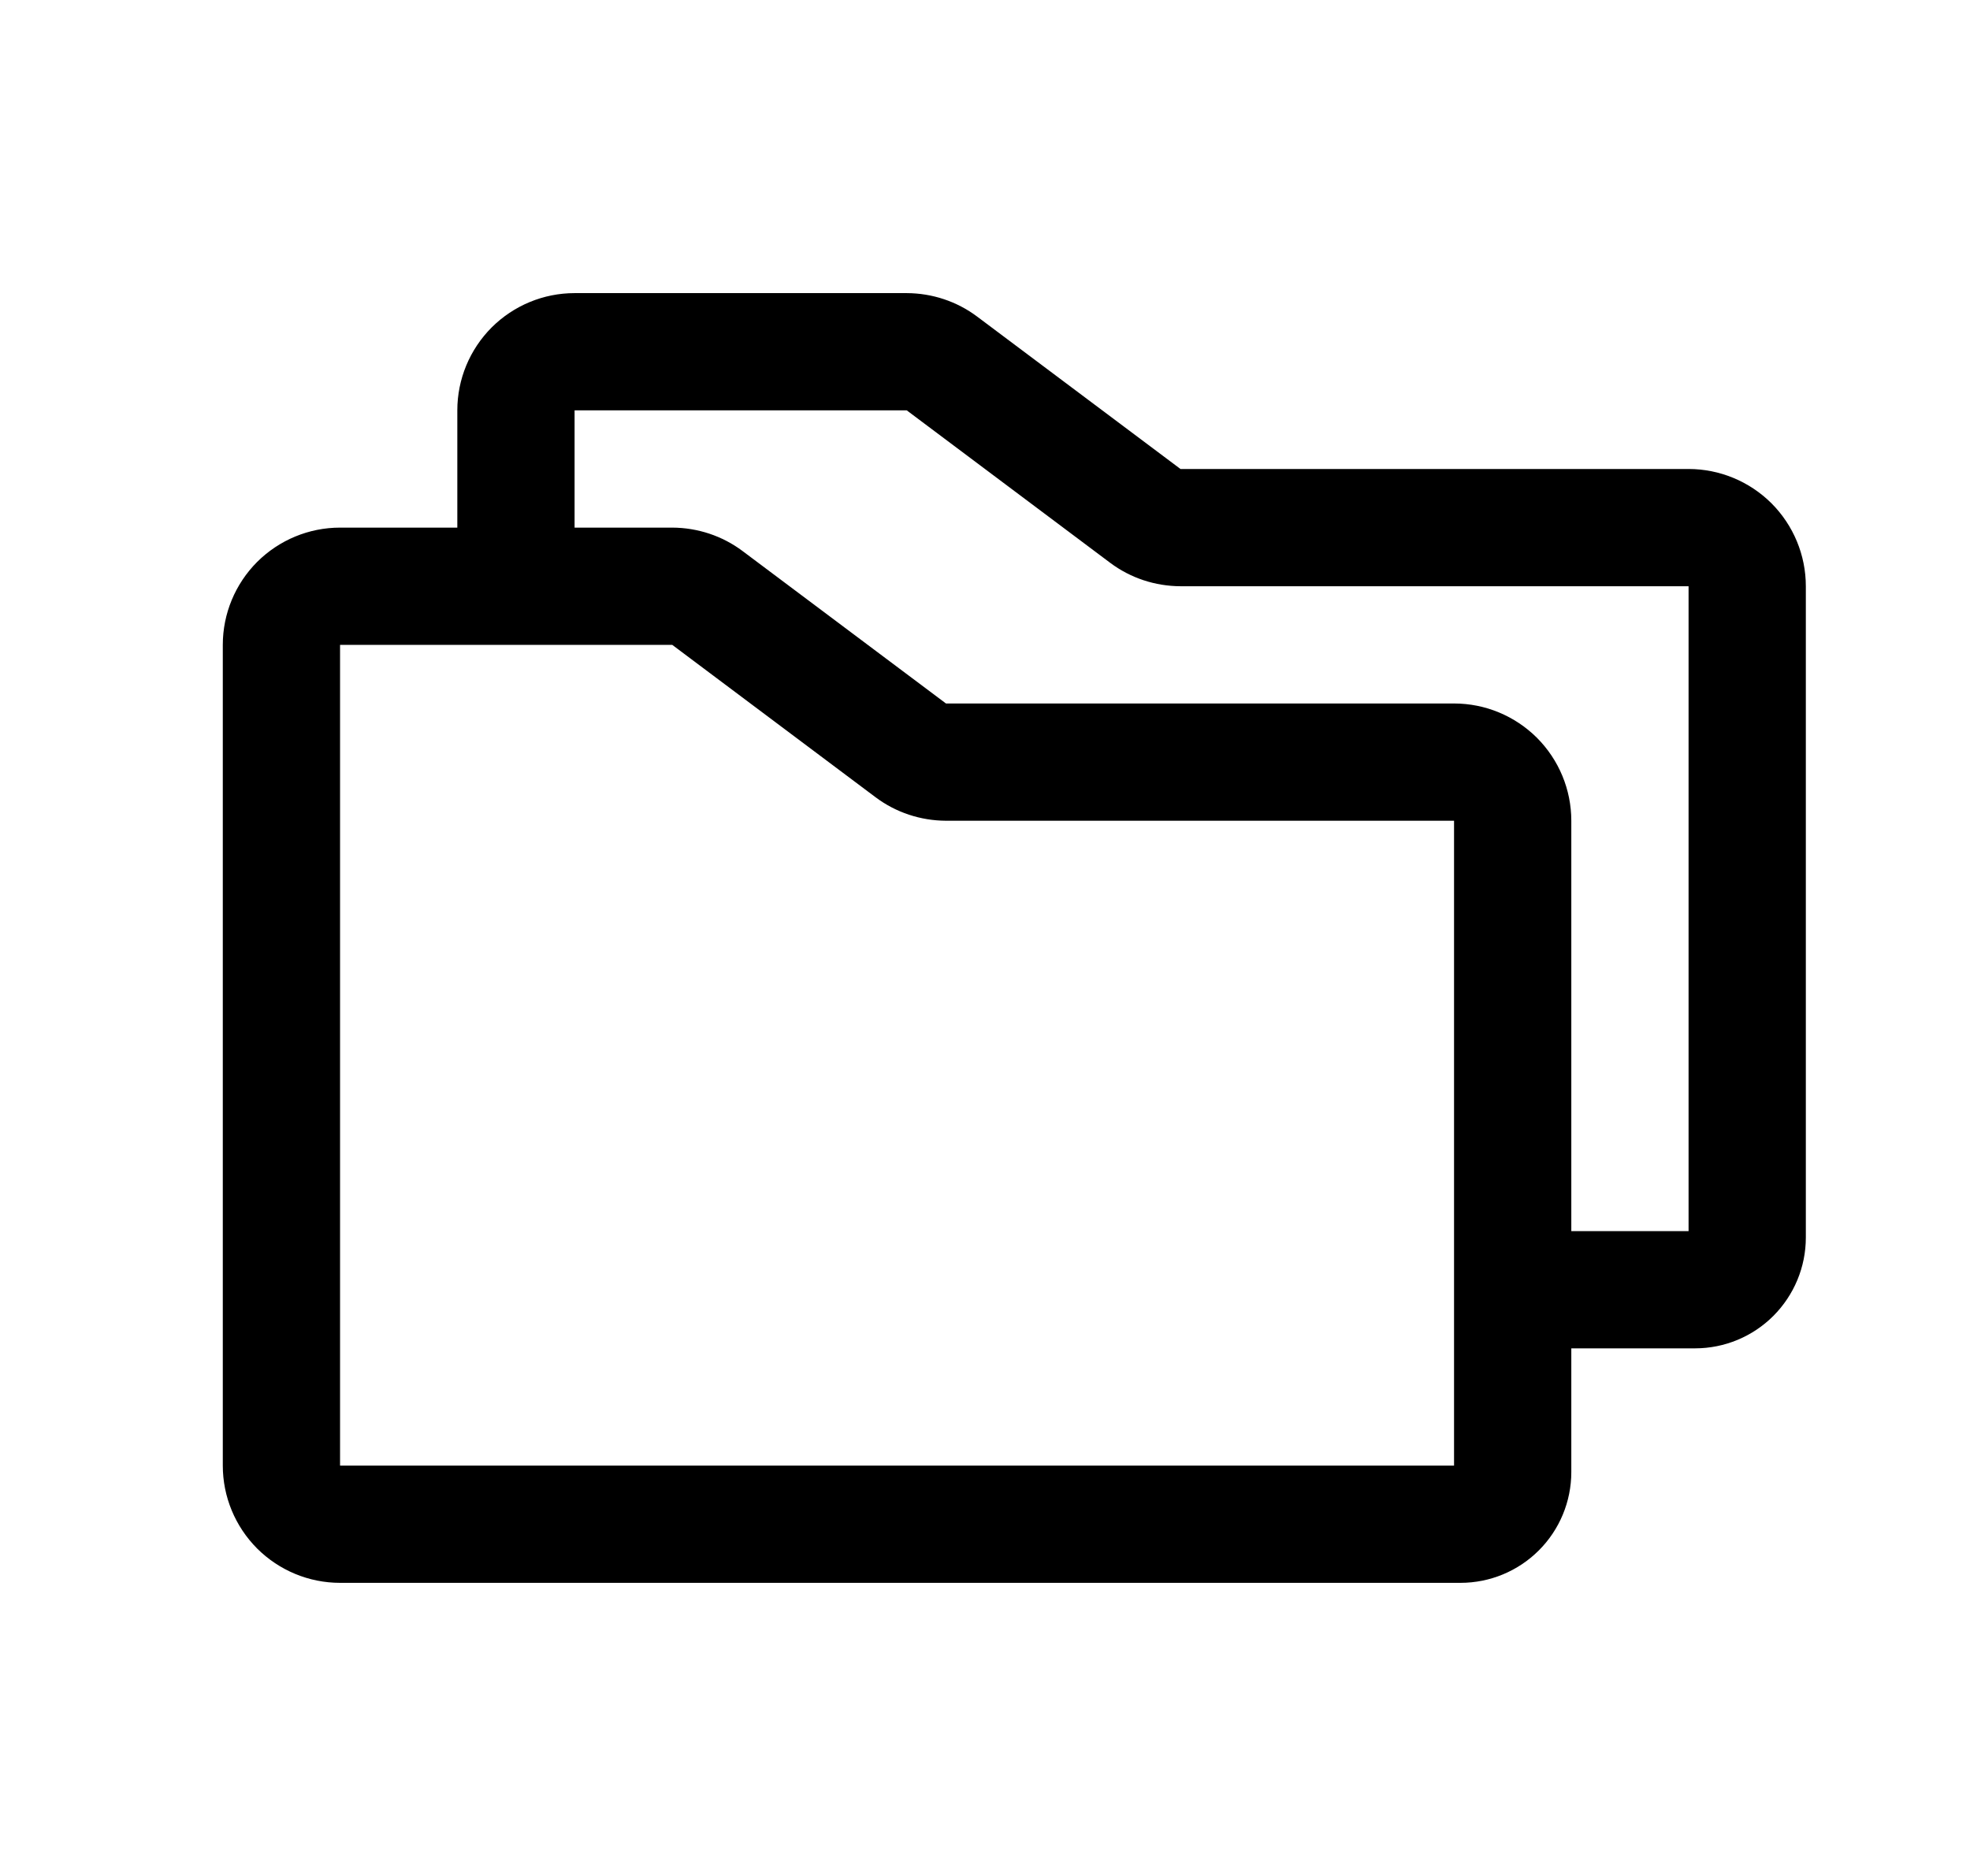 <svg width="21" height="20" viewBox="0 0 21 20" fill="none" xmlns="http://www.w3.org/2000/svg">
<path d="M18 5H12.584L10.416 3.375C10.2 3.213 9.937 3.126 9.666 3.125H6.125C5.793 3.125 5.476 3.257 5.241 3.491C5.007 3.726 4.875 4.043 4.875 4.375V5.625H3.625C3.293 5.625 2.976 5.757 2.741 5.991C2.507 6.226 2.375 6.543 2.375 6.875V15.625C2.375 15.957 2.507 16.274 2.741 16.509C2.976 16.743 3.293 16.875 3.625 16.875H15.569C15.883 16.875 16.183 16.75 16.404 16.529C16.625 16.308 16.75 16.008 16.75 15.694V14.375H18.07C18.383 14.375 18.683 14.25 18.904 14.029C19.125 13.807 19.25 13.508 19.25 13.194V6.25C19.25 5.918 19.118 5.601 18.884 5.366C18.649 5.132 18.331 5 18 5ZM15.5 15.625H3.625V6.875H7.166L9.334 8.5C9.55 8.662 9.813 8.749 10.084 8.75H15.5V15.625ZM18 13.125H16.75V8.75C16.75 8.418 16.618 8.101 16.384 7.866C16.149 7.632 15.832 7.5 15.5 7.5H10.084L7.916 5.875C7.7 5.713 7.437 5.626 7.166 5.625H6.125V4.375H9.666L11.834 6C12.05 6.162 12.313 6.249 12.584 6.25H18V13.125Z" fill="black"/>
</svg>
